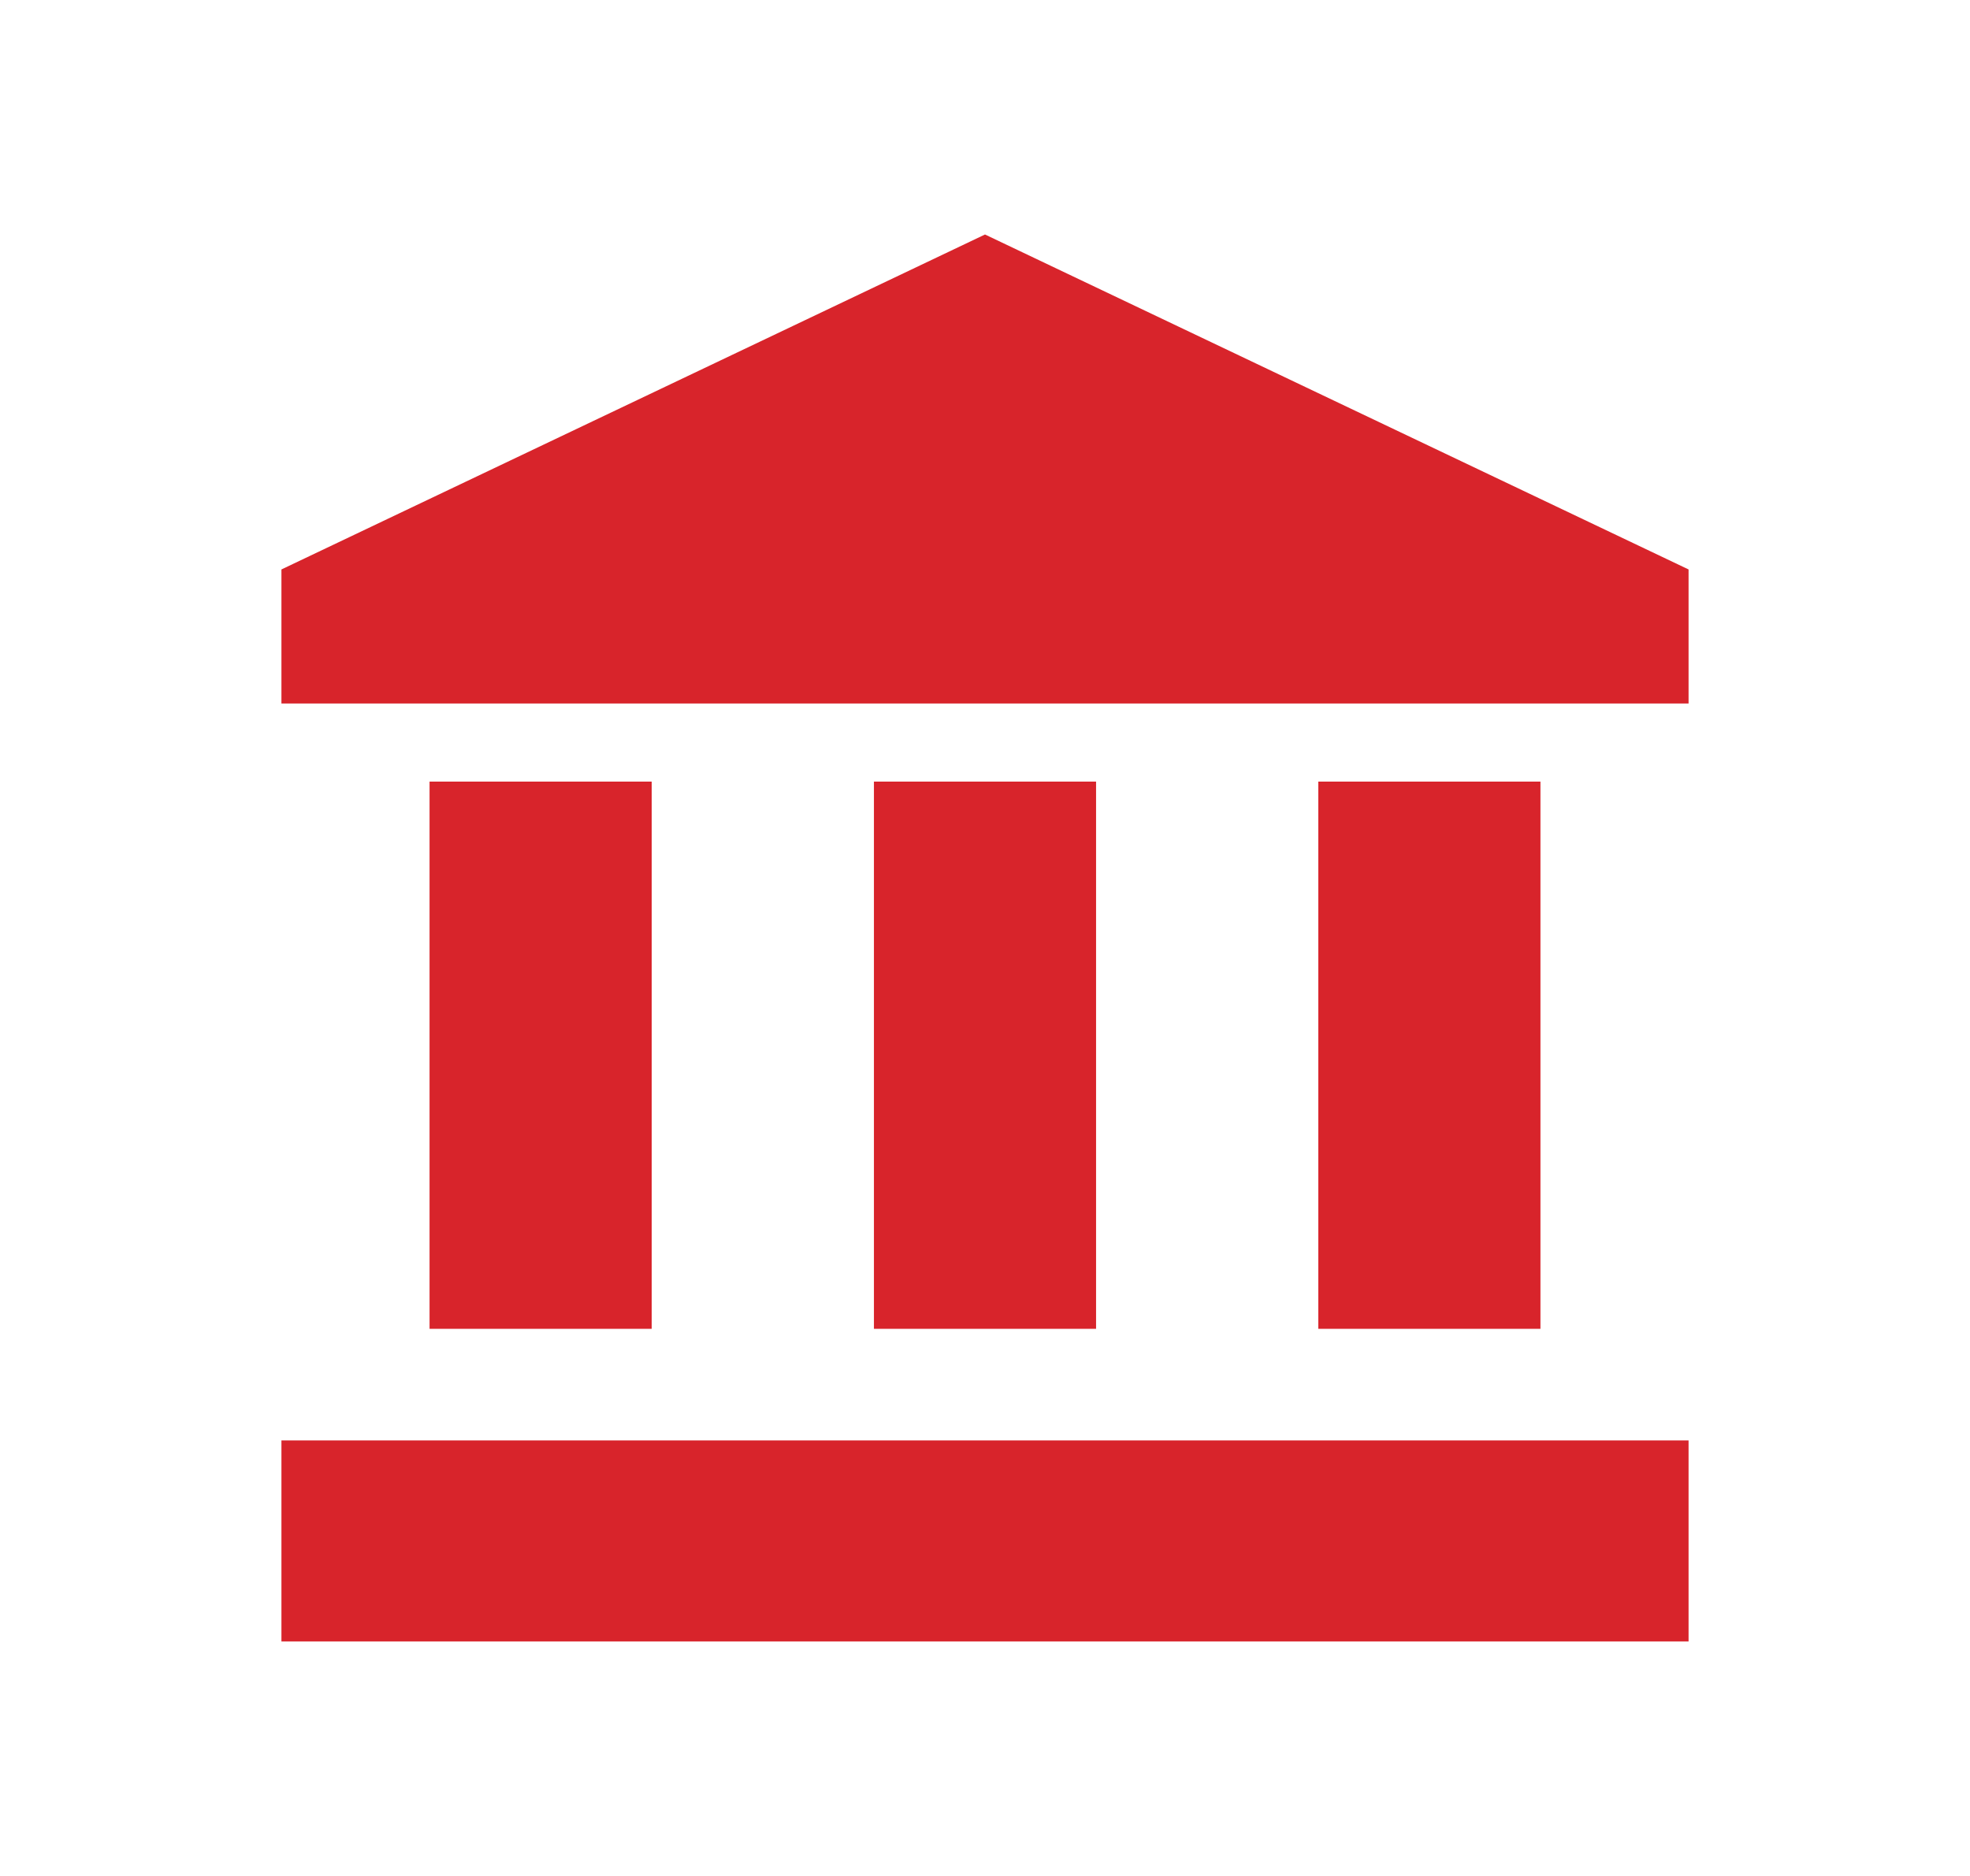 <svg width="21" height="20" viewBox="0 0 21 20" fill="none" xmlns="http://www.w3.org/2000/svg">
<path d="M10.5 2.5L3 6.071V7.5H18V6.071M14.053 8.333V14.167H16.421V8.333M3 17.5H18V15.357H3M9.316 8.333V14.167H11.684V8.333M4.579 8.333V14.167H6.947V8.333H4.579Z" fill="#D8242B"/>
</svg>

